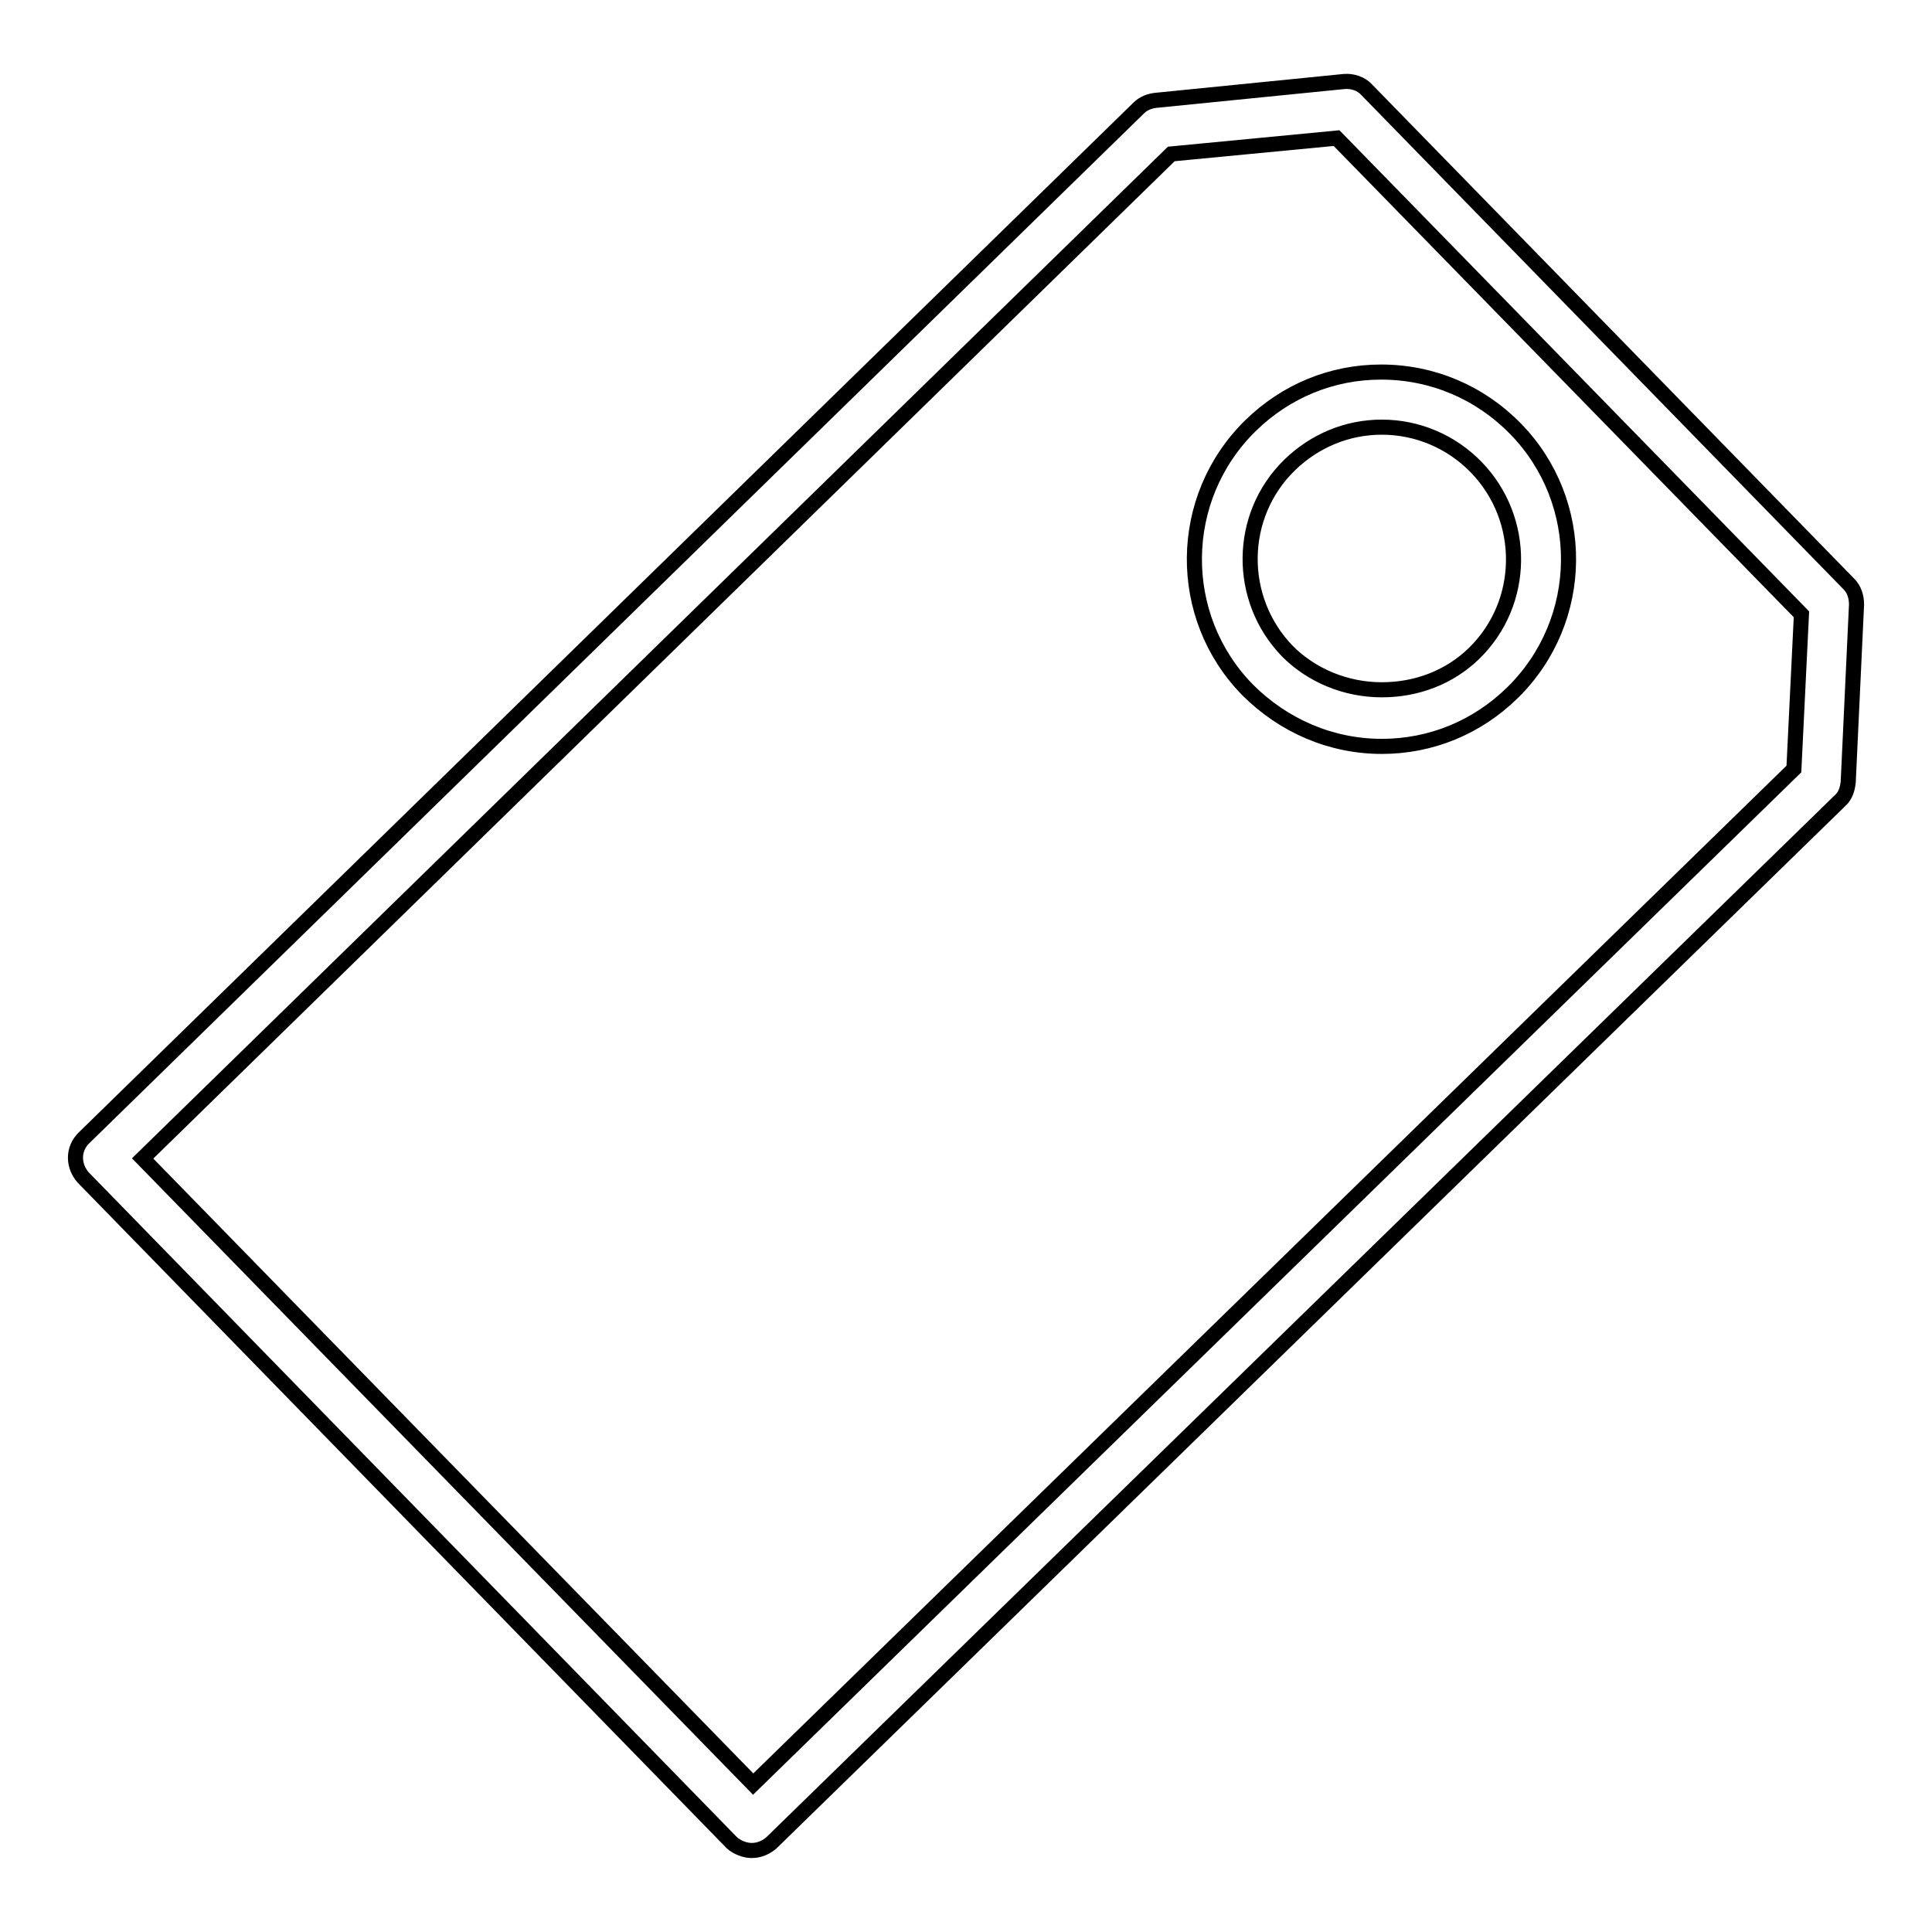 <?xml version="1.0" encoding="utf-8"?>
<!-- Svg Vector Icons : http://www.onlinewebfonts.com/icon -->
<!DOCTYPE svg PUBLIC "-//W3C//DTD SVG 1.1//EN" "http://www.w3.org/Graphics/SVG/1.1/DTD/svg11.dtd">
<svg version="1.1" xmlns="http://www.w3.org/2000/svg" xmlns:xlink="http://www.w3.org/1999/xlink" x="0px" y="0px" viewBox="0 0 256 256" enable-background="new 0 0 256 256" xml:space="preserve">
<g><g><g><path stroke-width="2" fill-opacity="0" stroke="#000000"  d="M99.6,245.2L99.6,245.2c1,0,1.9-0.4,2.6-1l141.6-138.1c0.7-0.6,1-1.5,1.1-2.5l1.1-23.5c0-1-0.3-2-1-2.7l-63.9-65.5c-0.7-0.8-1.9-1.2-3-1.1l-25,2.5c-0.8,0.1-1.6,0.4-2.2,1L11.1,150.8c-0.7,0.7-1.1,1.6-1.1,2.6c0,1,0.4,1.9,1,2.6l86,88.2C97.7,244.8,98.7,245.2,99.6,245.2z M155.2,20.4l21.9-2.1l61.6,63.1l-1,20.5L99.8,236.4l-80.9-82.9L155.2,20.4z"/><path stroke-width="2" fill-opacity="0" stroke="#000000"  d="M183.1,98.9c6.5,0,12.6-2.5,17.3-7.1c9.8-9.6,9.9-25.3,0.4-35c-4.7-4.8-11-7.5-17.8-7.5c-6.5,0-12.6,2.5-17.3,7.1c-9.8,9.6-9.9,25.3-0.4,35C170.1,96.2,176.4,98.9,183.1,98.9z M170.9,61.6c3.3-3.2,7.6-5,12.2-5c4.7,0,9.2,1.9,12.5,5.3c6.7,6.9,6.6,18-0.3,24.7c-3.2,3.1-7.5,4.8-12.2,4.8c-4.8,0-9.3-1.9-12.5-5.1C163.9,79.4,164,68.3,170.9,61.6z"/></g><g></g><g></g><g></g><g></g><g></g><g></g><g></g><g></g><g></g><g></g><g></g><g></g><g></g><g></g><g></g></g></g>
</svg>